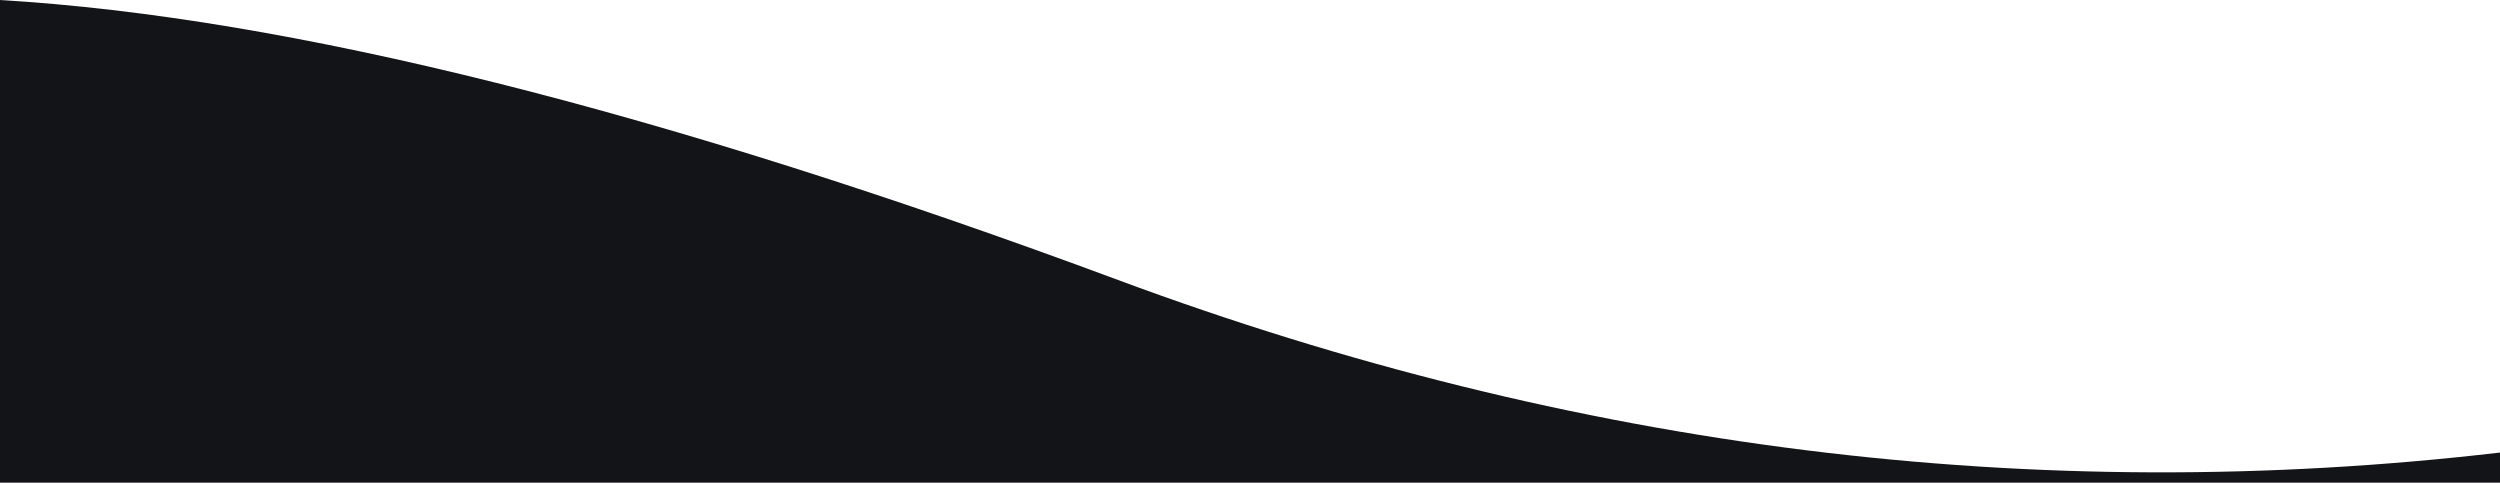 <svg alt="" class="wave-placement-bottom wave-flip" height="278px" preserveAspectRatio="none" role="presentation" version="1.1" viewBox="0 0 1440 278" width="1440px" xmlns="http://www.w3.org/2000/svg"><g id="Sandbox" stroke="none" stroke-width="1" fill="red" fill-rule="evenodd"><path d="M0,260.67 C268,291.981 533.333,258.848 796,161.271 C1058.667,63.694 1273.333,9.937 1440,0 L1440,278 L0,278 L0,260.67 Z" id="Path-8" fill="#131417" transform="translate(720, 139) scale(-1, 1) translate(-720, -139) "></path></g></svg>